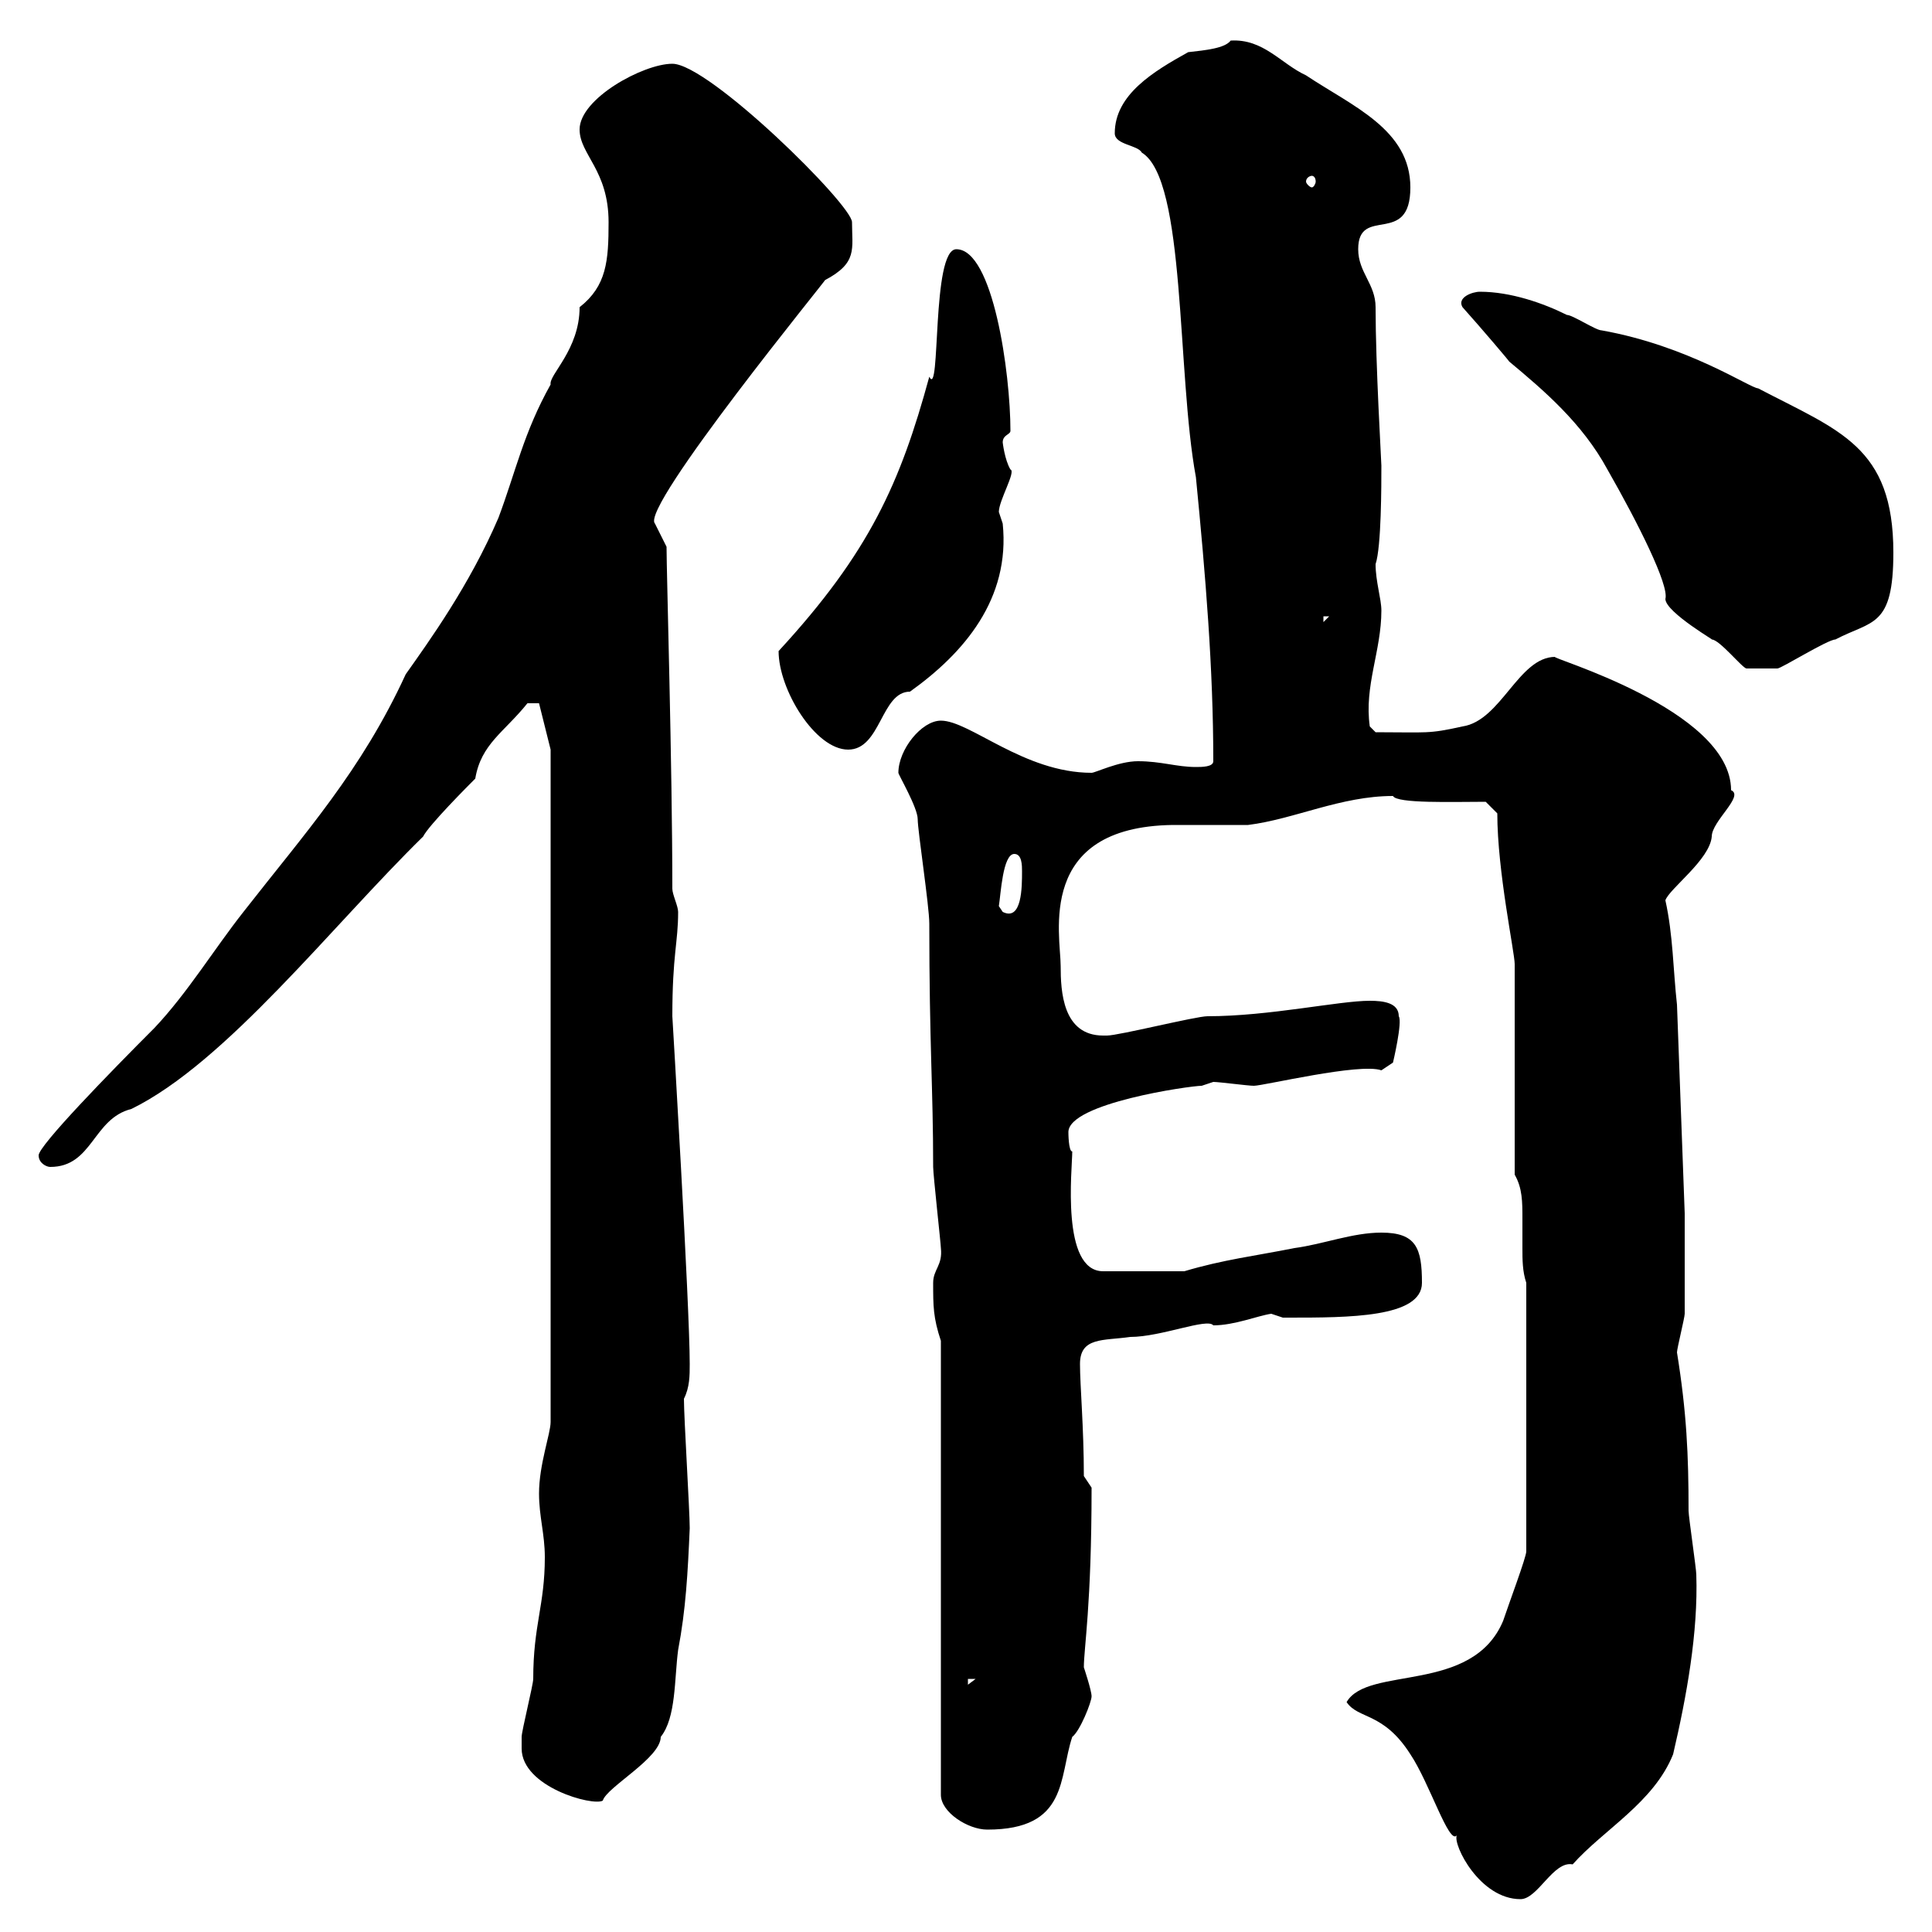 <svg xmlns="http://www.w3.org/2000/svg" xmlns:xlink="http://www.w3.org/1999/xlink" width="300" height="300"><path d="M209.10 264.30C210.90 267 214.80 265.80 219 272.40C222 276.90 225 286.50 226.20 285C225.60 286.50 229.80 294.90 236.10 294.90C238.80 294.90 241.20 288.90 244.20 289.50C249 284.10 256.80 279.90 259.80 272.40C261.90 263.40 263.70 253.50 263.40 244.50C263.40 243.60 262.20 235.50 262.20 234.60C262.20 225.90 261.90 219.30 260.40 210C260.40 209.40 261.60 204.60 261.60 204C261.60 201 261.60 191.40 261.60 188.40L260.40 156C259.80 150.60 259.80 145.20 258.60 139.80C259.20 138 265.50 133.50 265.80 129.90C265.80 127.50 270.90 123.60 268.80 122.70C268.80 110.10 240 102 241.50 102C235.80 102 233.10 111.90 227.10 112.80C221.70 114 221.70 113.70 213.60 113.70L212.70 112.80C211.80 106.50 214.50 101.10 214.50 94.80C214.50 93 213.60 90.30 213.60 87.60C214.50 84.90 214.50 75.30 214.50 72.30C214.50 71.70 213.60 56.70 213.60 47.70C213.60 44.10 210.90 42.30 210.90 38.70C210.90 31.80 219 38.40 219 29.10C219 20.10 210 16.50 202.80 11.70C198.90 9.90 196.20 6 191.10 6.30C190.20 7.50 187.20 7.80 184.50 8.10C179.10 11.10 173.10 14.70 173.10 20.70C173.10 22.50 176.70 22.50 177.30 23.70C184.20 27.90 182.70 57.90 185.70 74.10C187.20 89.40 188.40 103.80 188.40 118.20C188.40 119.10 186.60 119.10 185.70 119.10C182.70 119.10 180.30 118.20 176.70 118.20C173.70 118.20 170.10 120 169.50 120C159 120 150.60 111.90 146.10 111.90C143.10 111.90 139.50 116.40 139.50 120C139.50 120.30 142.50 125.40 142.50 127.20C142.50 129 144.30 140.70 144.30 143.40C144.30 162.30 144.90 168.90 144.90 181.20C144.90 182.40 146.10 193.20 146.10 193.80C146.40 196.50 144.90 197.10 144.90 199.20C144.90 202.80 144.90 204.60 146.10 208.20L146.10 278.70C146.10 281.40 150.30 284.10 153.30 284.10C165.90 284.10 164.40 276 166.50 269.70C167.70 268.80 169.50 264.30 169.50 263.40C169.50 262.50 168.30 258.90 168.30 258.90C168.30 255.90 169.50 249.30 169.50 231L168.30 229.20C168.30 221.70 167.70 215.10 167.70 211.80C167.70 207.60 171.30 208.20 175.50 207.60C180.30 207.60 187.50 204.60 188.40 205.80C191.70 205.80 195.30 204.30 197.40 204C197.40 204 199.20 204.60 199.20 204.60C200.10 204.60 200.10 204.60 200.10 204.60C209.40 204.60 220.80 204.60 220.80 199.20C220.80 193.80 219.90 191.40 214.50 191.40C210 191.40 205.50 193.20 201 193.80C195 195 189.90 195.60 183.90 197.40L171.30 197.40C164.70 197.40 166.50 181.50 166.50 178.80C165.90 178.80 165.90 175.80 165.90 175.80C165.90 171.30 184.80 168.60 186.60 168.60C186.60 168.60 188.40 168 188.40 168C189.30 168 193.80 168.60 194.70 168.60C196.20 168.60 211.20 165 214.50 166.20L216.30 165C216.30 165 217.80 158.70 217.20 157.80C217.20 155.70 214.80 155.40 212.70 155.40C207.90 155.40 197.10 157.80 187.50 157.80C185.70 157.80 173.70 160.80 171.90 160.80C171.90 160.80 171.90 160.80 171.30 160.80C165 160.80 164.70 153.90 164.70 150C164.70 145.20 160.80 128.40 182.10 128.10C182.70 128.10 192.90 128.10 193.80 128.10C201 127.20 208.20 123.60 216.30 123.60C216.90 124.80 225.60 124.50 230.70 124.50L232.50 126.30C232.50 135.30 235.20 147.90 235.20 149.70L235.20 182.40C236.40 184.50 236.40 186.60 236.40 189.30C236.40 190.50 236.40 192.30 236.40 193.80C236.40 195.60 236.40 197.40 237 199.20L237 240.90C237 241.80 234.30 249 233.40 251.70C228.60 263.10 212.40 258.60 209.10 264.30ZM81 271.50C81 277.50 92.10 280.50 93.60 279.60C94.20 277.50 102.60 273 102.60 269.70C105 266.70 104.70 260.70 105.30 256.20C106.50 249.90 106.80 244.20 107.10 237.30C107.10 234.60 106.20 220.20 106.20 217.20C107.10 215.40 107.10 213.60 107.10 211.80C107.10 202.80 104.40 157.80 104.40 157.80C104.40 148.20 105.30 146.40 105.30 141.60C105.30 140.70 104.40 138.90 104.40 138C104.40 119.10 103.50 88.80 103.50 84.90C103.50 84.90 101.70 81.30 101.70 81.30C99.30 78.90 129 42.60 128.10 43.50C133.20 40.80 132.30 38.70 132.30 34.50C132.30 31.80 110.10 9.90 104.40 9.90C99.90 9.90 90 15.30 90 20.10C90 24 94.50 26.40 94.50 34.50C94.50 40.50 94.20 44.40 90 47.70C90 54.30 85.20 58.20 85.50 59.70C81.30 67.20 80.10 73.20 77.40 80.40C72.90 90.90 66.60 99.60 63 104.70C56.10 119.70 47.40 129.30 37.80 141.60C33.30 147.30 29.10 154.20 24 159.60C17.10 166.50 6 177.90 6 179.40C6 180.60 7.20 181.20 7.80 181.20C14.40 181.20 14.40 173.70 20.40 172.20C35.10 165 51.60 143.70 65.70 129.90C66.60 128.10 72.90 121.80 73.80 120.90C74.70 115.50 78.30 113.70 81.90 109.20L83.70 109.20L85.50 116.40L85.50 220.80C85.50 222.60 83.70 227.40 83.70 231.90C83.70 235.50 84.60 238.20 84.60 241.80C84.60 249.30 82.80 252.30 82.80 260.70C82.80 261.60 81 268.80 81 269.70C81 269.70 81 271.50 81 271.50ZM150.30 260.70L151.50 260.70L150.30 261.60ZM155.10 140.70C155.40 138.90 155.70 132.60 157.50 132.60C158.70 132.60 158.70 134.40 158.70 135.30C158.70 137.70 158.70 143.10 155.70 141.60C155.70 141.60 155.10 140.70 155.10 140.70ZM120.90 101.10C120.90 107.10 126.60 116.40 131.70 116.40C136.80 116.40 136.80 107.40 141.30 107.40C149.70 101.40 156.90 93 155.70 81.30C155.70 81.30 155.10 79.50 155.10 79.50C155.10 77.70 157.80 73.20 156.90 72.90C156 71.40 155.70 68.70 155.70 68.70C155.70 67.50 156.90 67.50 156.90 66.90C156.90 57.90 154.20 38.70 148.50 38.70C144.60 38.70 146.10 62.10 144.30 58.50C139.80 75 135 85.80 120.90 101.10ZM227.10 47.70C229.80 50.70 234.90 56.70 234.30 56.10C239.70 60.60 245.70 65.70 249.60 72.90C254.40 81.30 259.20 90.90 258.60 93C258.60 95.10 267 99.90 265.80 99.30C267 99.30 270.60 103.80 271.20 103.80C272.70 103.80 275.70 103.80 276 103.80C276.60 103.80 283.80 99.30 285 99.30C290.70 96.30 294 97.50 294 85.80C294 69.30 285.60 66.90 273 60.30C271.80 60.30 262.20 53.70 248.70 51.30C247.80 51.30 244.20 48.90 243.30 48.90C239.70 47.10 234.60 45.30 229.80 45.30C228.60 45.30 226.20 46.20 227.10 47.70ZM205.50 95.70L206.40 95.70L205.50 96.60ZM203.70 27.30C204 27.30 204.30 27.60 204.30 28.20C204.30 28.50 204 29.10 203.70 29.10C203.40 29.10 202.80 28.50 202.80 28.20C202.80 27.60 203.40 27.30 203.70 27.30Z"/></svg>